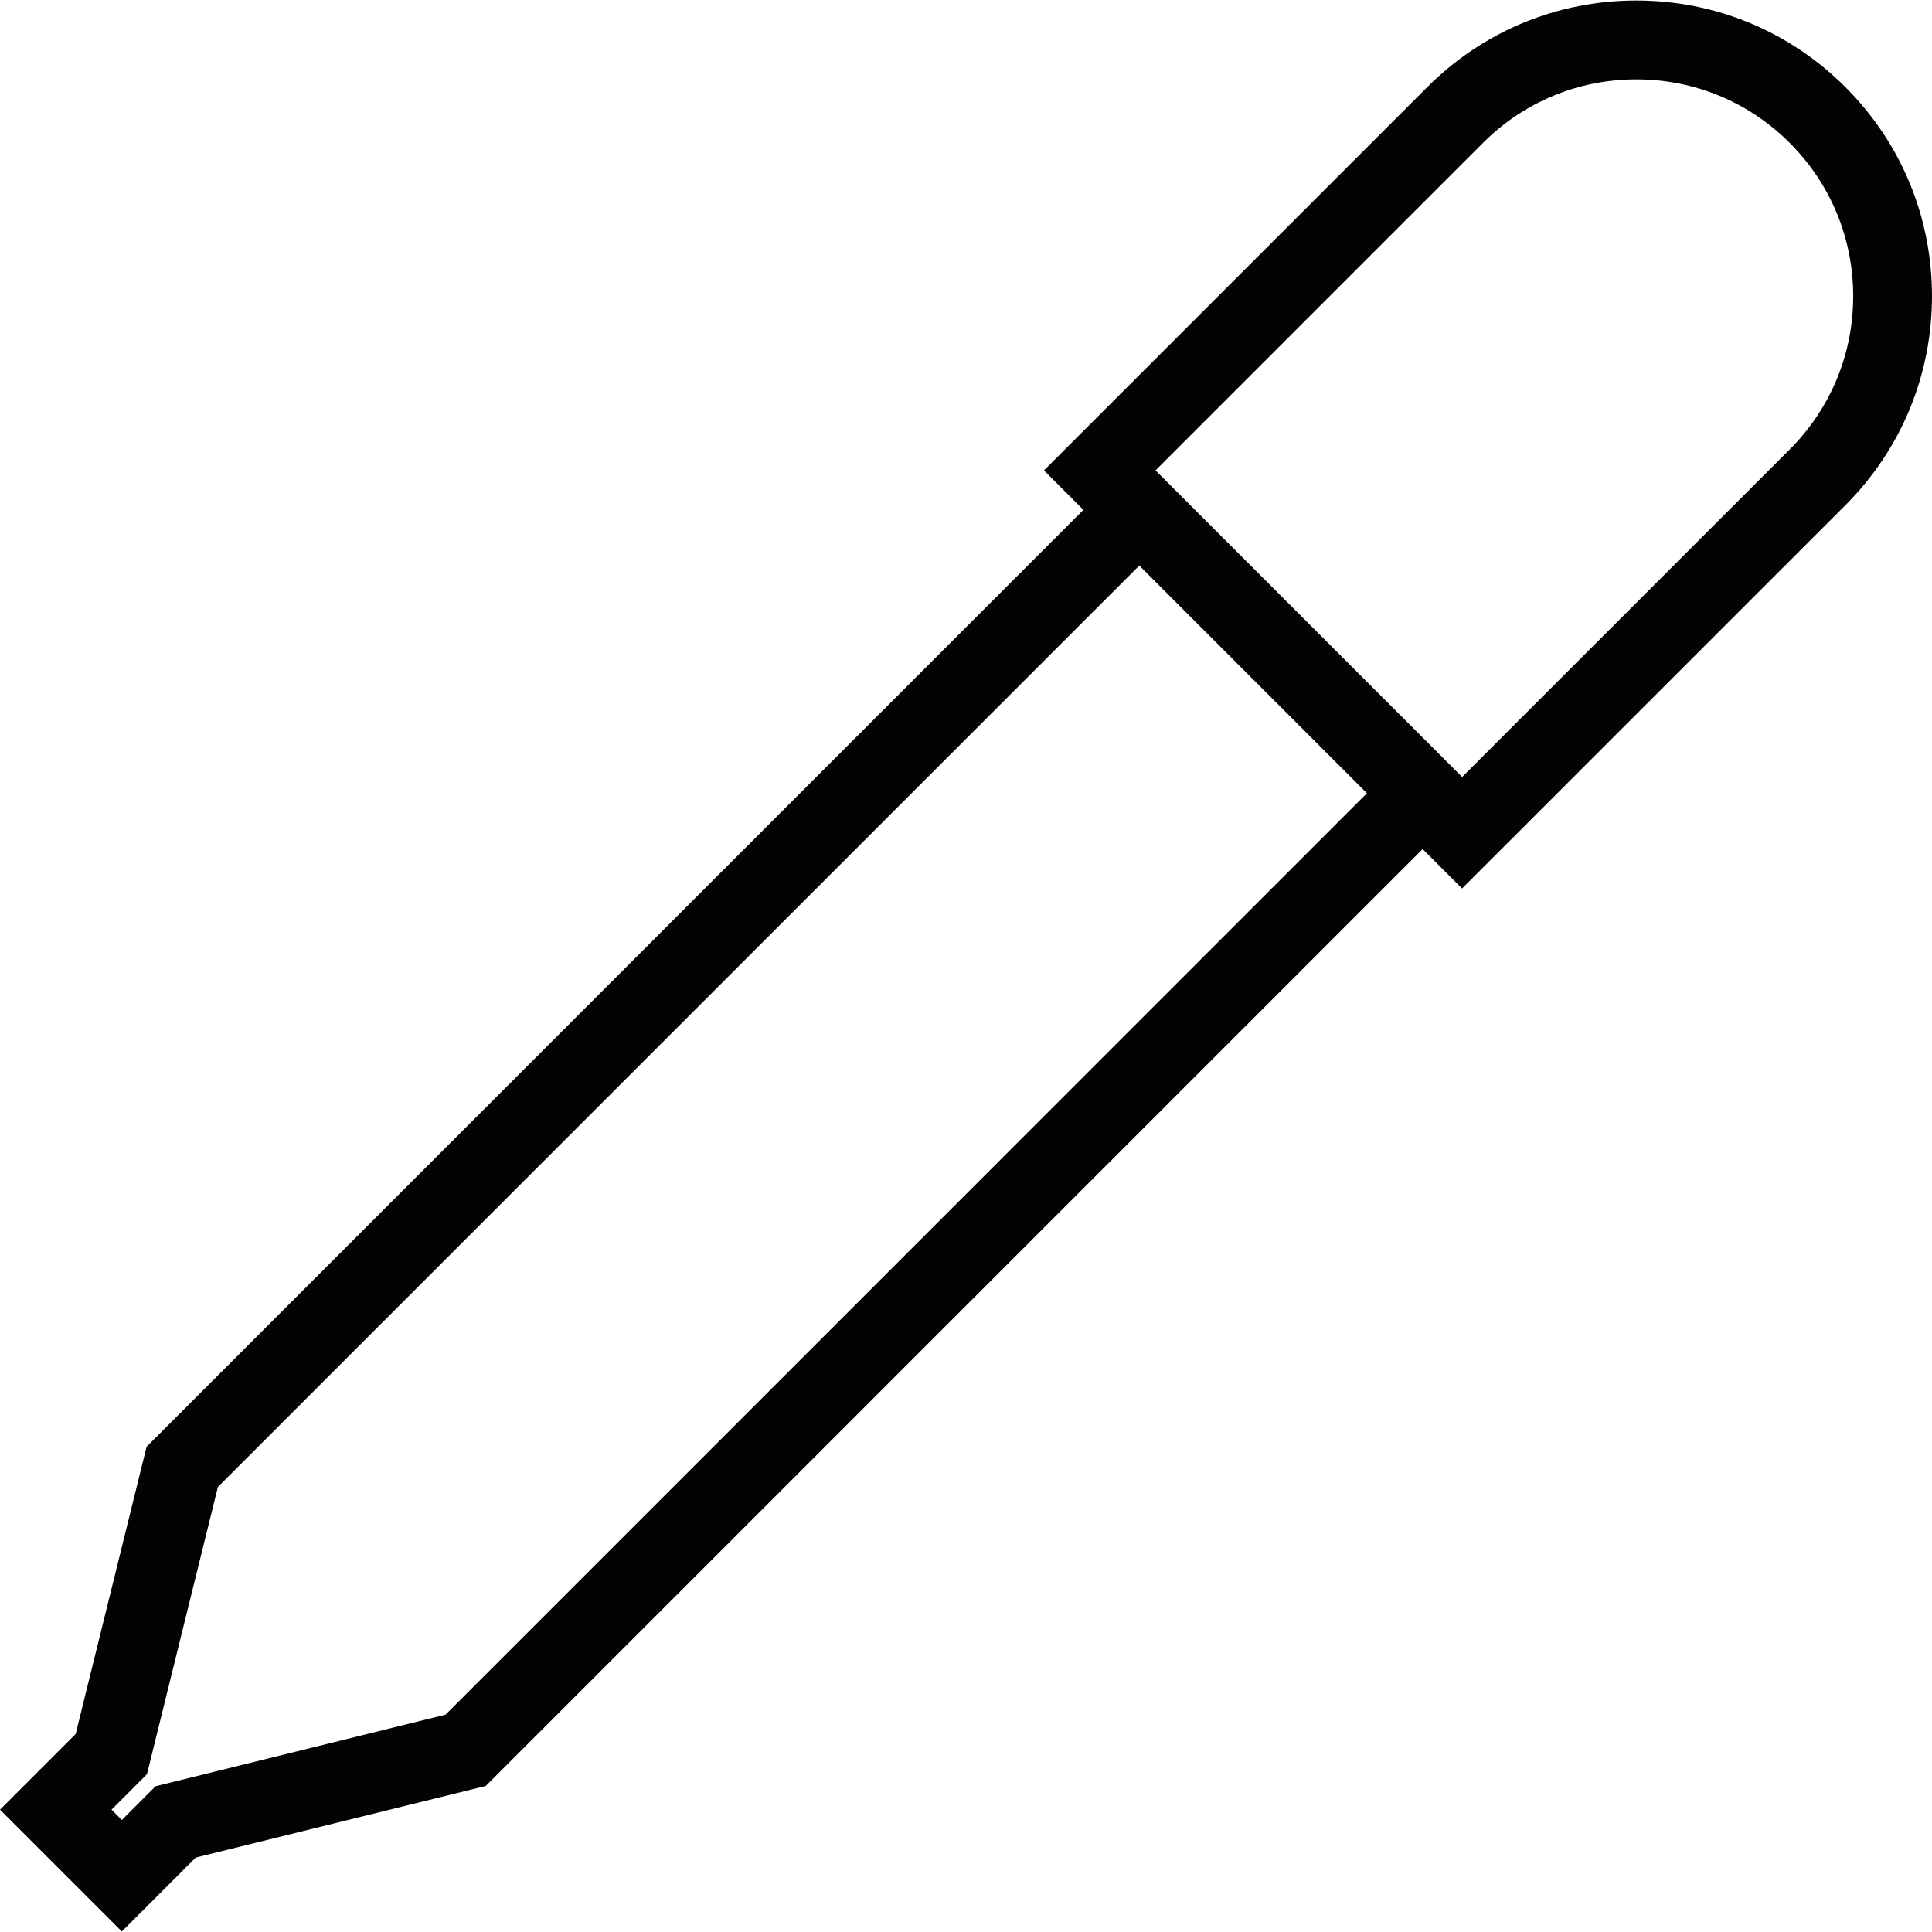 <?xml version="1.0" encoding="iso-8859-1"?>
<!-- Uploaded to: SVG Repo, www.svgrepo.com, Generator: SVG Repo Mixer Tools -->
<!DOCTYPE svg PUBLIC "-//W3C//DTD SVG 1.1//EN" "http://www.w3.org/Graphics/SVG/1.1/DTD/svg11.dtd">
<svg version="1.1" id="Capa_1" xmlns="http://www.w3.org/2000/svg" xmlns:xlink="http://www.w3.org/1999/xlink" 
	 width="800px" height="800px" viewBox="0 0 286.959 286.959"
	 xml:space="preserve">
<g>
	<path style="fill:#030303;" d="M274.099,12.94c-8.291-8.297-19.327-12.863-31.055-12.863S220.287,4.644,211.99,12.94
		l-56.929,56.931l5.854,5.861L21.769,214.892l-10.532,42.656L0,268.79l18.092,18.092l10.984-10.979l43.065-10.63l139.162-139.162
		l5.86,5.86l56.935-56.931c8.291-8.297,12.86-19.327,12.86-31.055C286.959,32.256,282.39,21.231,274.099,12.94z M66.175,254.678
		l-43.065,10.63l-5.012,5.015l-1.532-1.532l5.263-5.272l10.533-42.656L169.219,84.007l33.811,33.813L66.175,254.678z
		 M265.819,66.761l-48.649,48.646l-45.538-45.541l48.644-48.646c6.078-6.084,14.175-9.432,22.774-9.432
		c8.601,0,16.686,3.348,22.77,9.432s9.435,14.169,9.435,22.772C275.254,52.592,271.903,60.68,265.819,66.761z"/>
</g>
</svg>